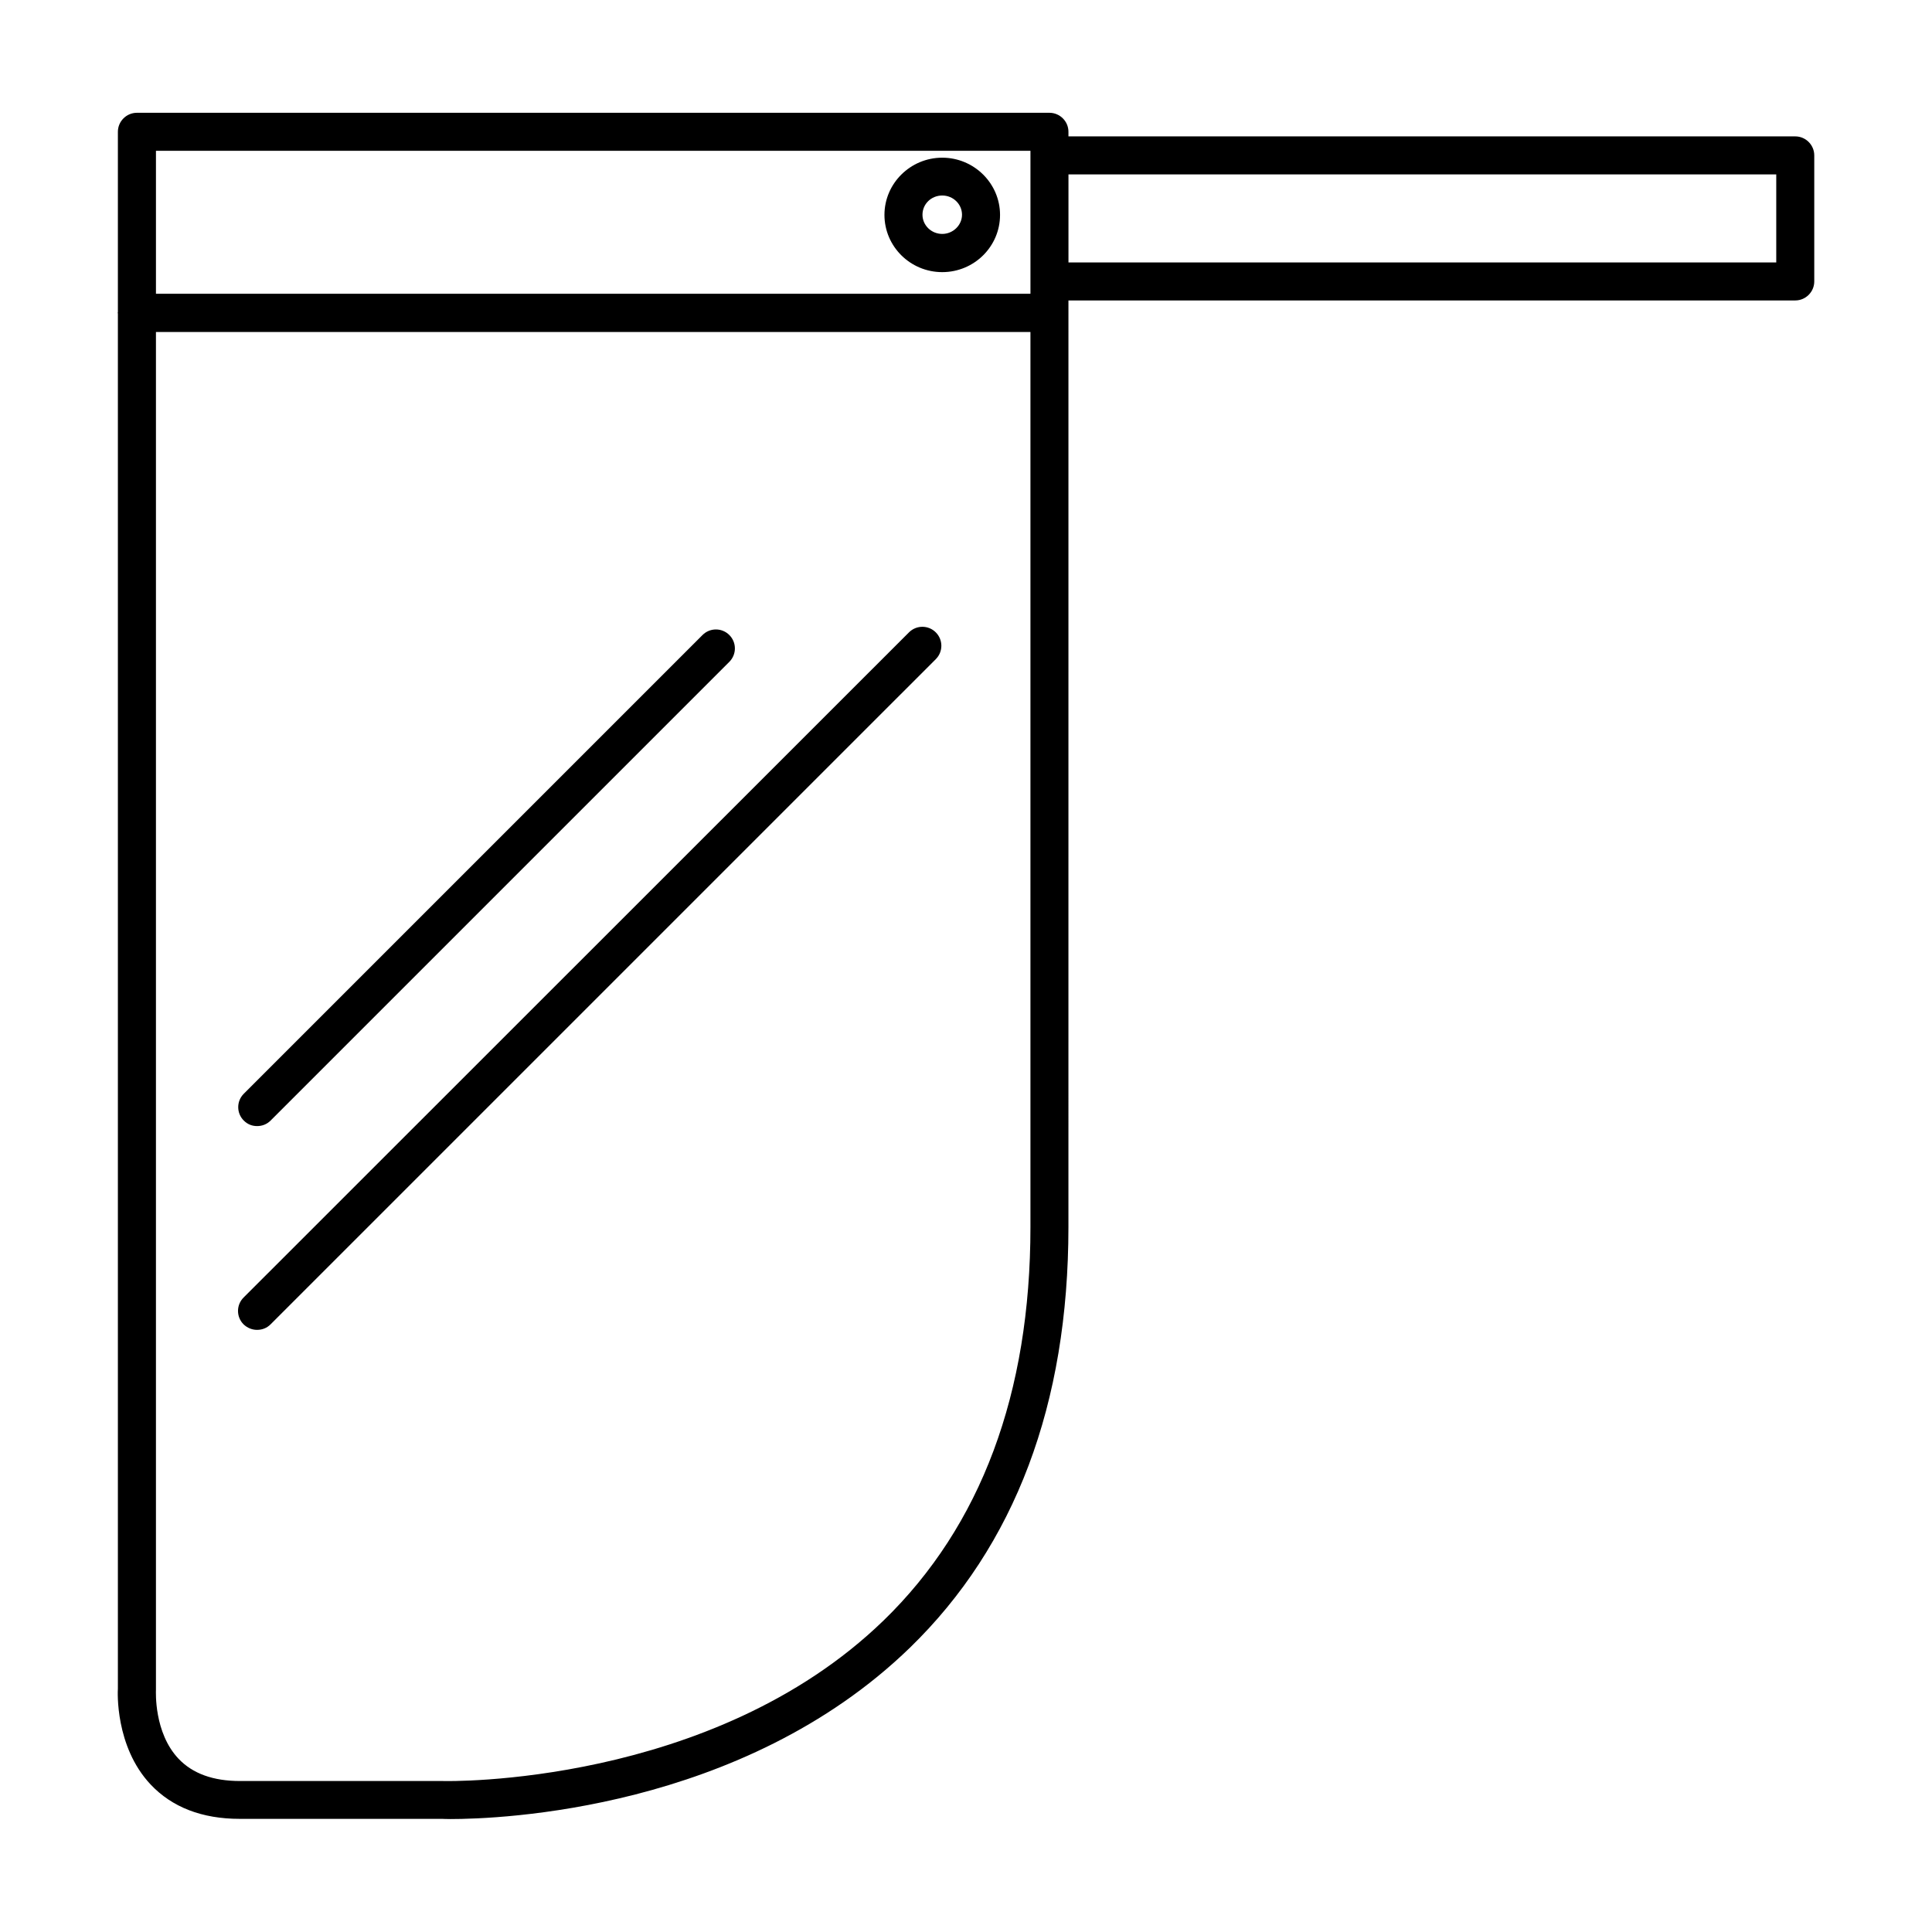 <?xml version="1.0" encoding="UTF-8"?>
<!-- Uploaded to: SVG Find, www.svgrepo.com, Generator: SVG Find Mixer Tools -->
<svg fill="#000000" width="800px" height="800px" version="1.1" viewBox="144 144 512 512" xmlns="http://www.w3.org/2000/svg">
 <path d="m619.76 180.14h-192.61v-1.211c0-2.769-2.266-5.039-5.039-5.039h-241.83c-2.769 0-5.039 2.266-5.039 5.039v47.762c0 0.051-0.051 0.152-0.051 0.203s0.051 0.152 0.051 0.203v364.41c-0.051 0.605-0.805 15.316 8.664 25.391 5.691 6.047 13.652 9.117 23.629 9.117h0.051 27.66 25.895c0.25 0 1.008 0.051 2.215 0.051 12.949 0 77.285-2.266 121.77-45.395 27.859-27.055 42.02-64.539 42.02-111.54l0.004-245.51h192.61c2.769 0 5.039-2.266 5.039-5.039v-33.398c0-2.773-2.266-5.039-5.035-5.039zm-202.68 3.828v37.887h-231.75v-37.887zm-38.895 389.45c-45.492 44.133-116.03 42.621-116.83 42.57h-26.652-27.055-0.051c-7.106 0-12.543-1.965-16.273-5.894-6.551-6.902-5.996-17.836-5.996-18.238v-359.87h231.75v237.2c0 44.082-13.098 79.199-38.895 104.24zm236.54-359.87h-187.57v-23.328h187.57zm-221.02 2.57c8.465 0 15.316-6.801 15.316-15.164 0-8.363-6.902-15.164-15.316-15.164-8.414 0-15.316 6.801-15.316 15.164 0.004 8.359 6.856 15.164 15.316 15.164zm0-20.305c2.922 0 5.238 2.316 5.238 5.09 0 2.769-2.367 5.09-5.238 5.09-2.871 0-5.238-2.266-5.238-5.09s2.316-5.09 5.238-5.09zm-1.711 115.77c1.965 1.965 1.965 5.141 0 7.106l-176.29 176.28c-1.008 1.008-2.266 1.461-3.578 1.461-1.309 0-2.57-0.504-3.578-1.461-1.965-1.965-1.965-5.141 0-7.106l176.34-176.28c1.965-1.965 5.141-1.965 7.106 0zm-183.39 129.38c-1.965-1.965-1.965-5.141 0-7.106l121.57-121.57c1.965-1.965 5.141-1.965 7.106 0s1.965 5.141 0 7.106l-121.57 121.57c-1.008 1.008-2.266 1.461-3.578 1.461-1.309 0-2.516-0.453-3.523-1.461z"/>
</svg>